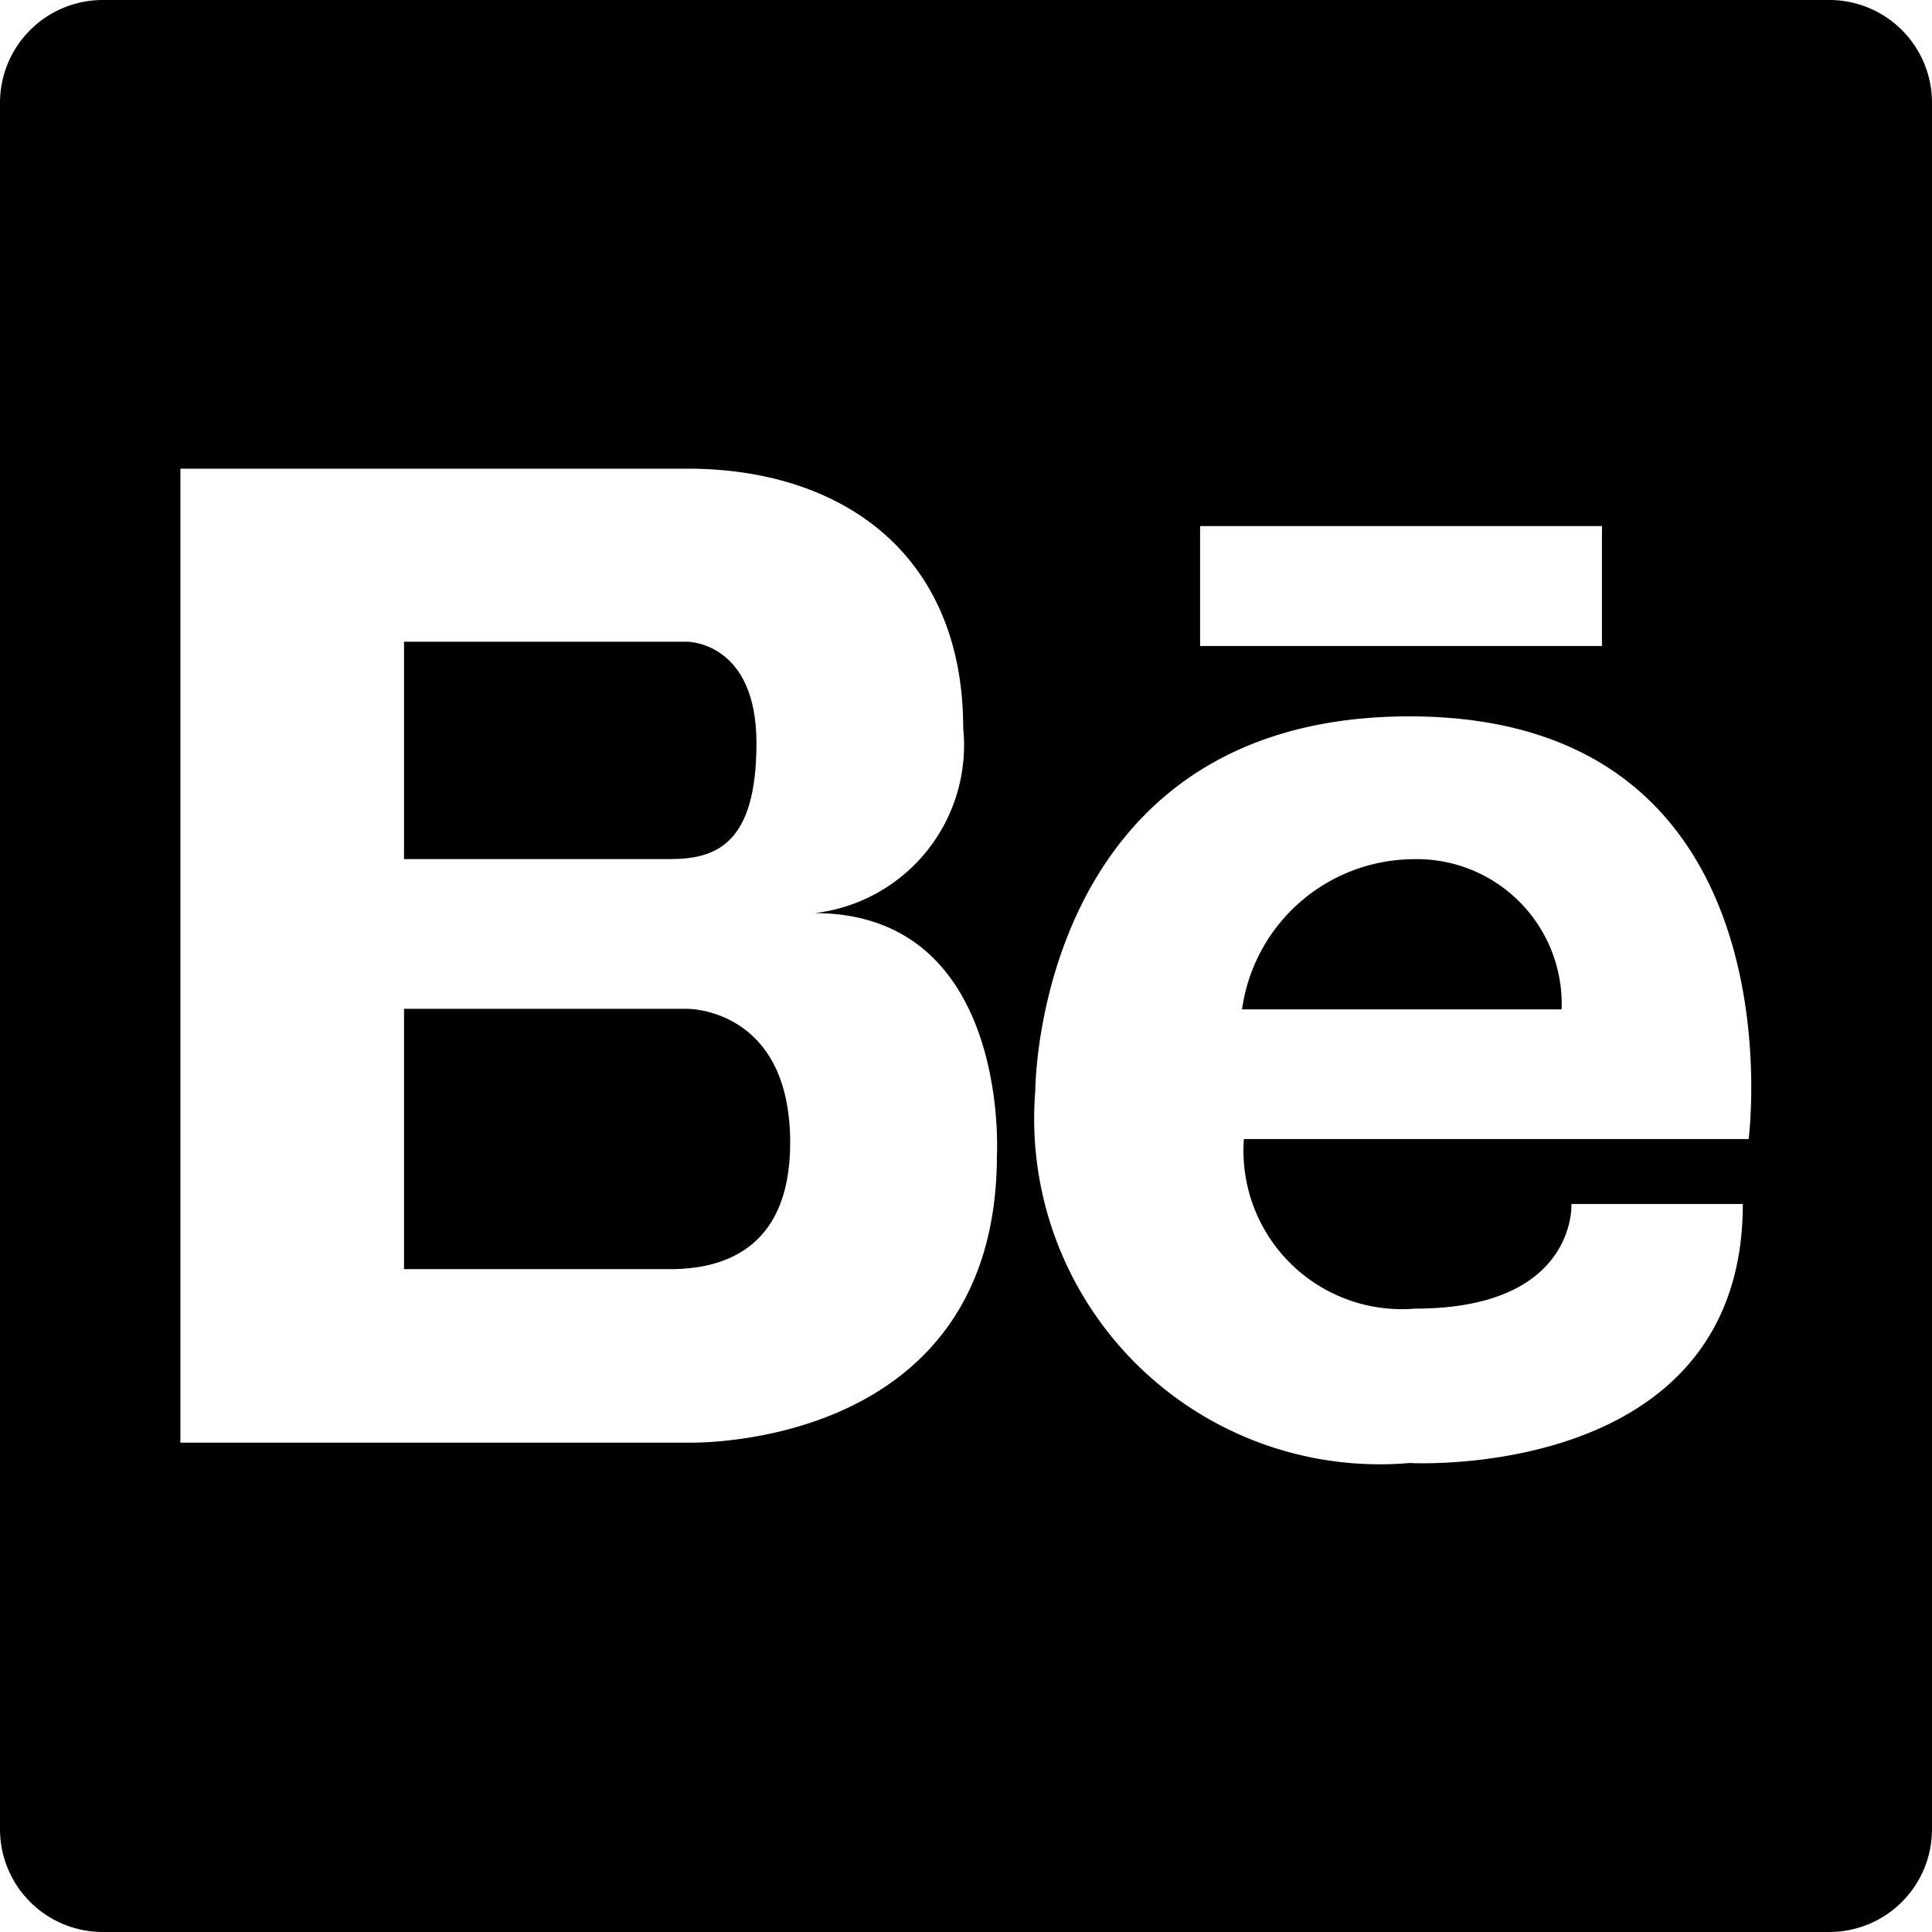 <svg id="behance-logo" xmlns="http://www.w3.org/2000/svg" width="24" height="24" viewBox="0 0 24 24">
  <g id="Grupo_1" data-name="Grupo 1">
    <path id="Caminho_1" data-name="Caminho 1" d="M62.559,41.8a2.164,2.164,0,0,0-2.129,1.866H64.4A1.8,1.8,0,0,0,62.559,41.8Z" transform="translate(-45.001 -31.127)"/>
    <path id="Caminho_2" data-name="Caminho 2" d="M23.18,49.1H19.658v3.234h3.359c.505-.014,1.438-.173,1.438-1.571C24.455,49.089,23.18,49.1,23.18,49.1Z" transform="translate(-14.639 -36.568)"/>
    <path id="Caminho_3" data-name="Caminho 3" d="M24.036,32.483c0-1.259-.856-1.259-.856-1.259H19.658v2.7h3.3C23.532,33.924,24.036,33.741,24.036,32.483Z" transform="translate(-14.639 -23.252)"/>
    <path id="Caminho_4" data-name="Caminho 4" d="M22.723,0H1.277A1.277,1.277,0,0,0,0,1.277V22.723A1.277,1.277,0,0,0,1.277,24H22.723A1.276,1.276,0,0,0,24,22.723V1.277A1.276,1.276,0,0,0,22.723,0ZM14.908,6.535H19.9v1.49H14.908ZM12.384,14.35c0,3.693-3.843,3.571-3.843,3.571h-6.3V5.822h6.3c1.913,0,3.424,1.056,3.424,3.221a2.1,2.1,0,0,1-1.846,2.3C12.553,11.346,12.384,14.35,12.384,14.35Zm9.338-.2h-6.27a1.968,1.968,0,0,0,2.129,2.106c2.011,0,1.94-1.3,1.94-1.3h2.129c0,3.454-4.14,3.218-4.14,3.218a4.293,4.293,0,0,1-4.649-4.626s0-4.649,4.649-4.649C22.408,8.9,21.722,14.152,21.722,14.152Z"/>
  </g>
</svg>

